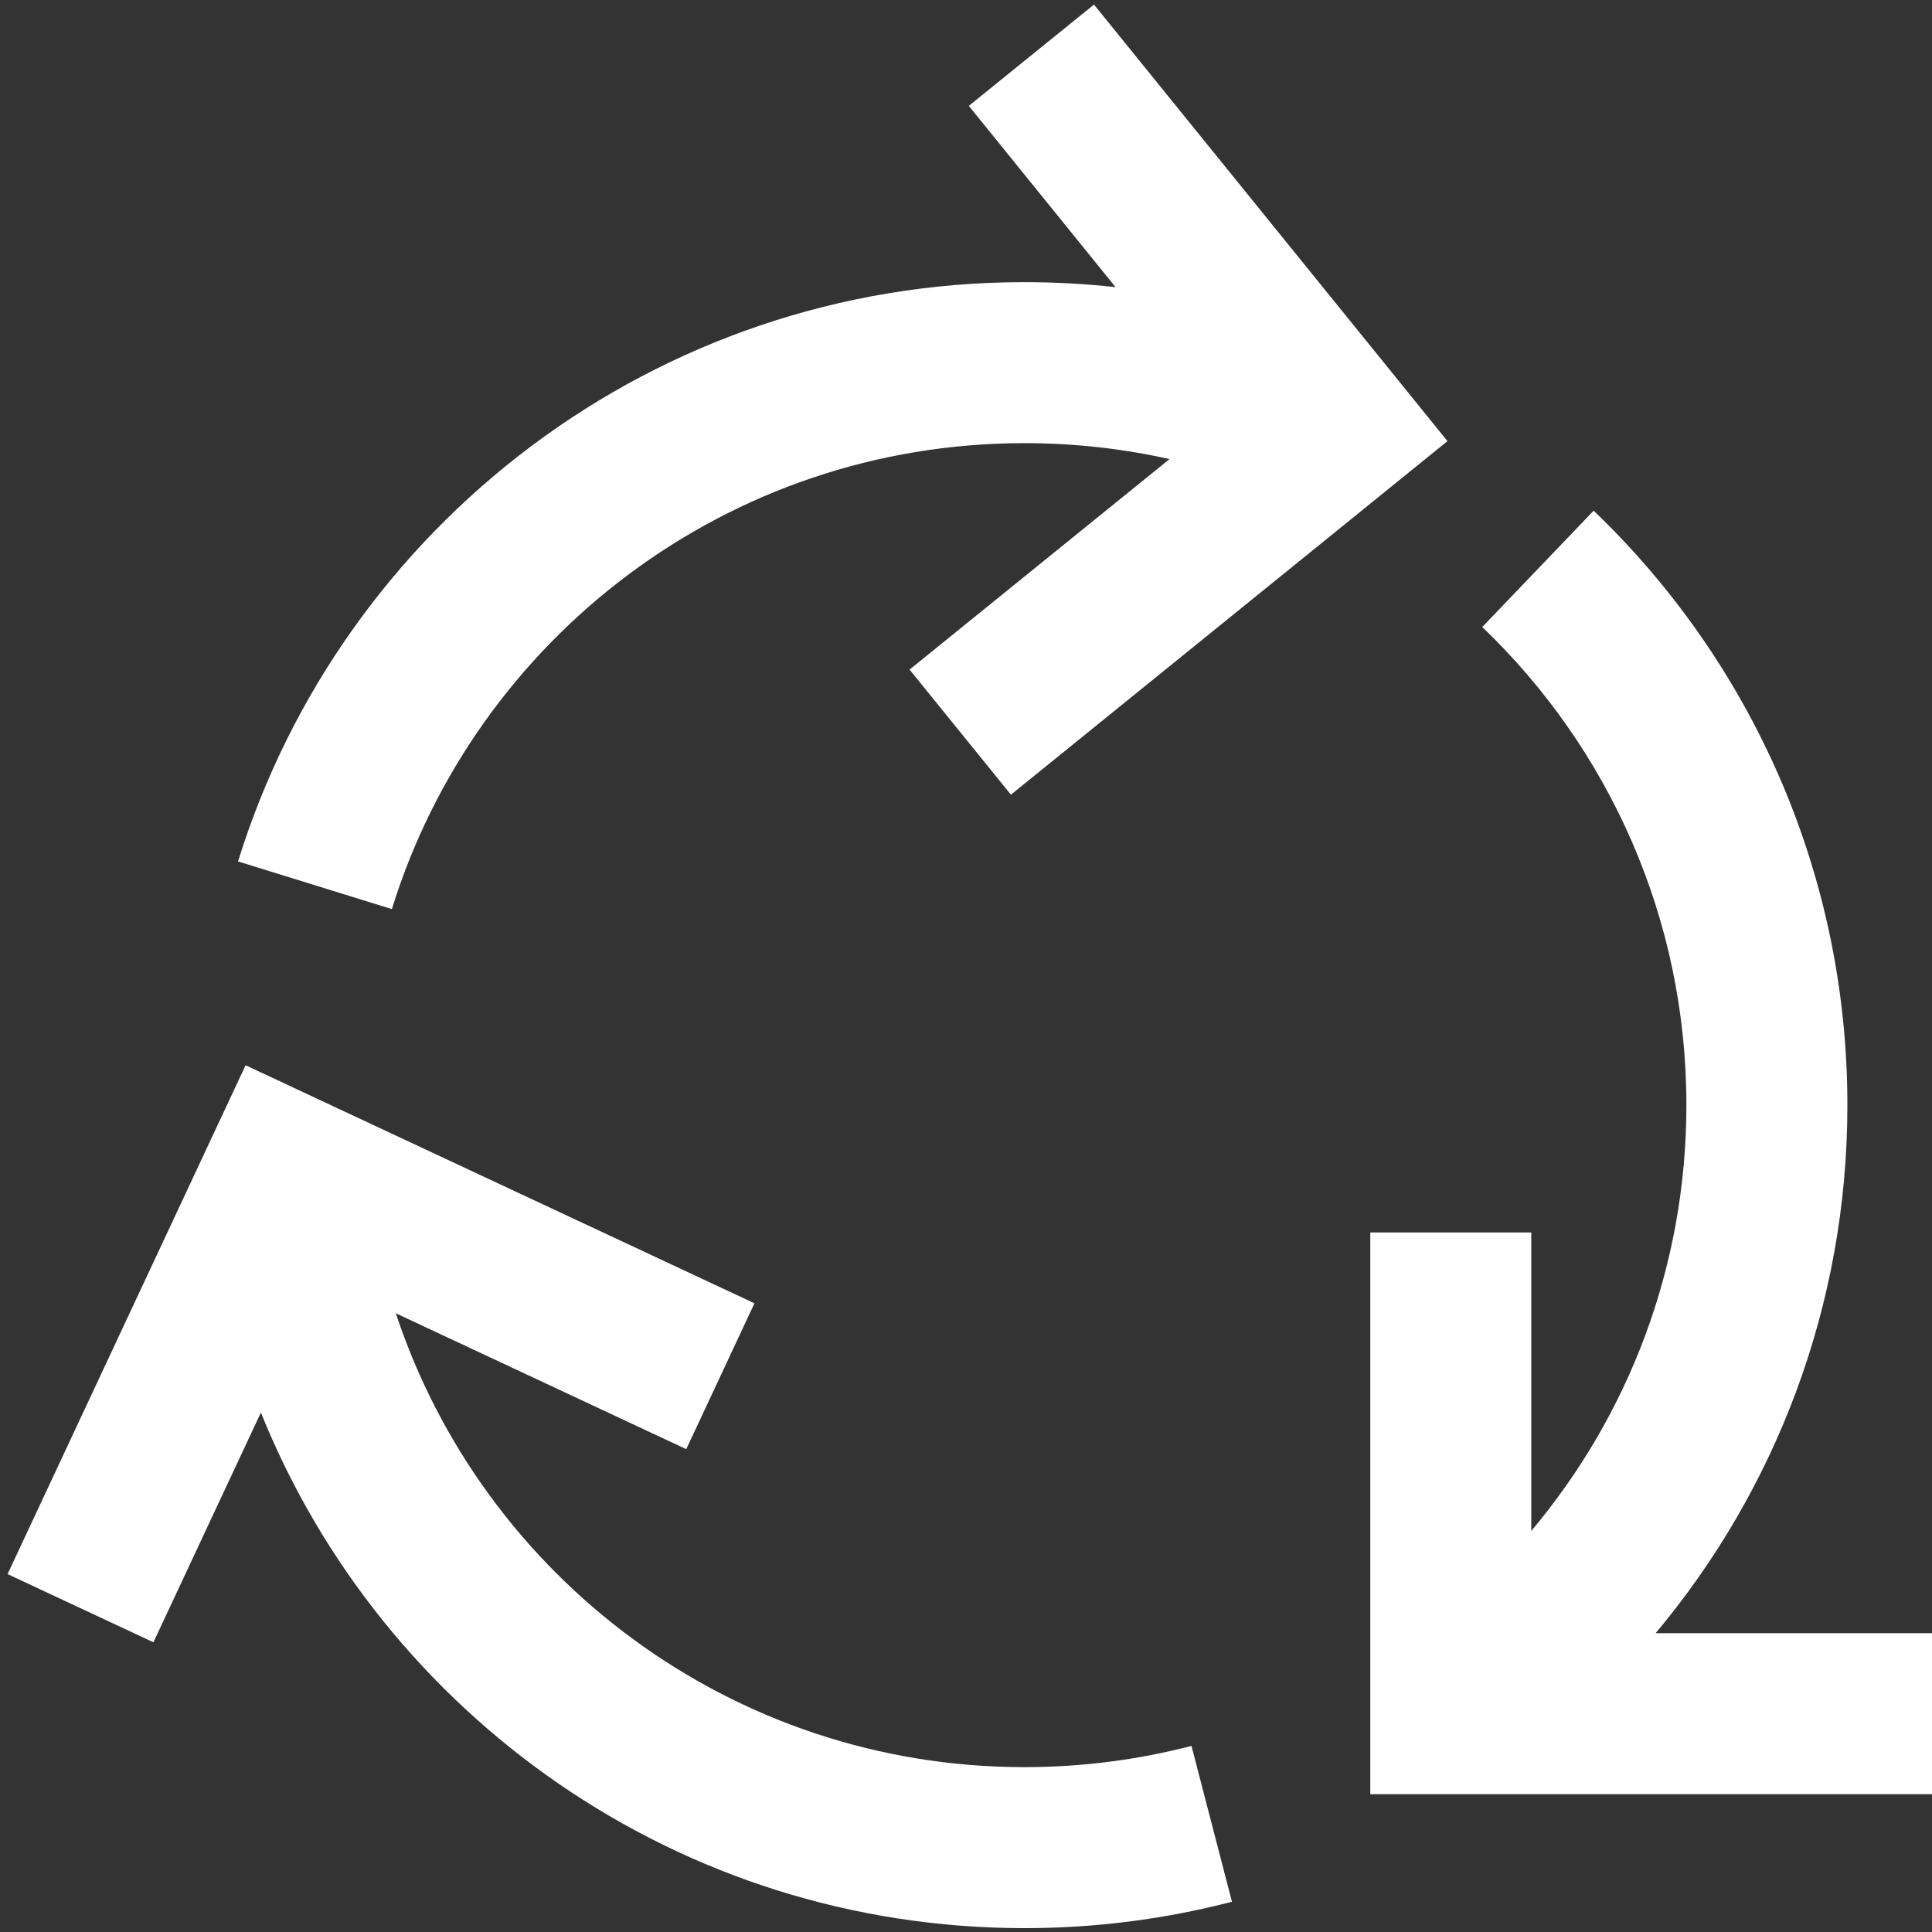 <svg xmlns="http://www.w3.org/2000/svg" fill="none" viewBox="0 0 24 24" height="24" width="24"><rect x="0" y="0" width="24" height="24" fill="#333333" stroke="none"/><g id="arrows-cycle--arrows-cycle-recycle-full-circle"><path id="Union" fill="#ffffff" fill-rule="evenodd" d="M14.528 5.703c-0.58 -0.13 -1.183 -0.198 -1.803 -0.198 -3.692 0 -6.819 2.434 -7.857 5.788l-1.911 -0.592c1.29 -4.167 5.174 -7.196 9.767 -7.196 0.383 0 0.761 0.021 1.134 0.062l-1.823 -2.252L13.59 0.057 17.352 4.703l0.629 0.777 -0.777 0.629 -0.387 0.314 -4.259 3.449 -1.259 -1.554 3.228 -2.614Zm3.885 2.086c1.564 1.498 2.536 3.604 2.536 5.939 0 2.014 -0.724 3.859 -1.927 5.29v-3.708h-2v6.978H24v-2h-3.433c1.486 -1.775 2.382 -4.063 2.382 -6.56 0 -2.902 -1.211 -5.524 -3.152 -7.384l-1.383 1.444ZM3.24 17.549l-1.334 2.852 -1.812 -0.847L2.627 14.139l0.424 -0.906 0.906 0.424 0.451 0.211 4.964 2.322 -0.847 1.812 -3.608 -1.688c1.084 3.275 4.171 5.638 7.809 5.638 0.718 0 1.413 -0.092 2.075 -0.264l0.503 1.936c-0.825 0.214 -1.688 0.328 -2.577 0.328 -4.296 0 -7.972 -2.649 -9.485 -6.402Z" clip-rule="evenodd" stroke-width="1"></path></g></svg>